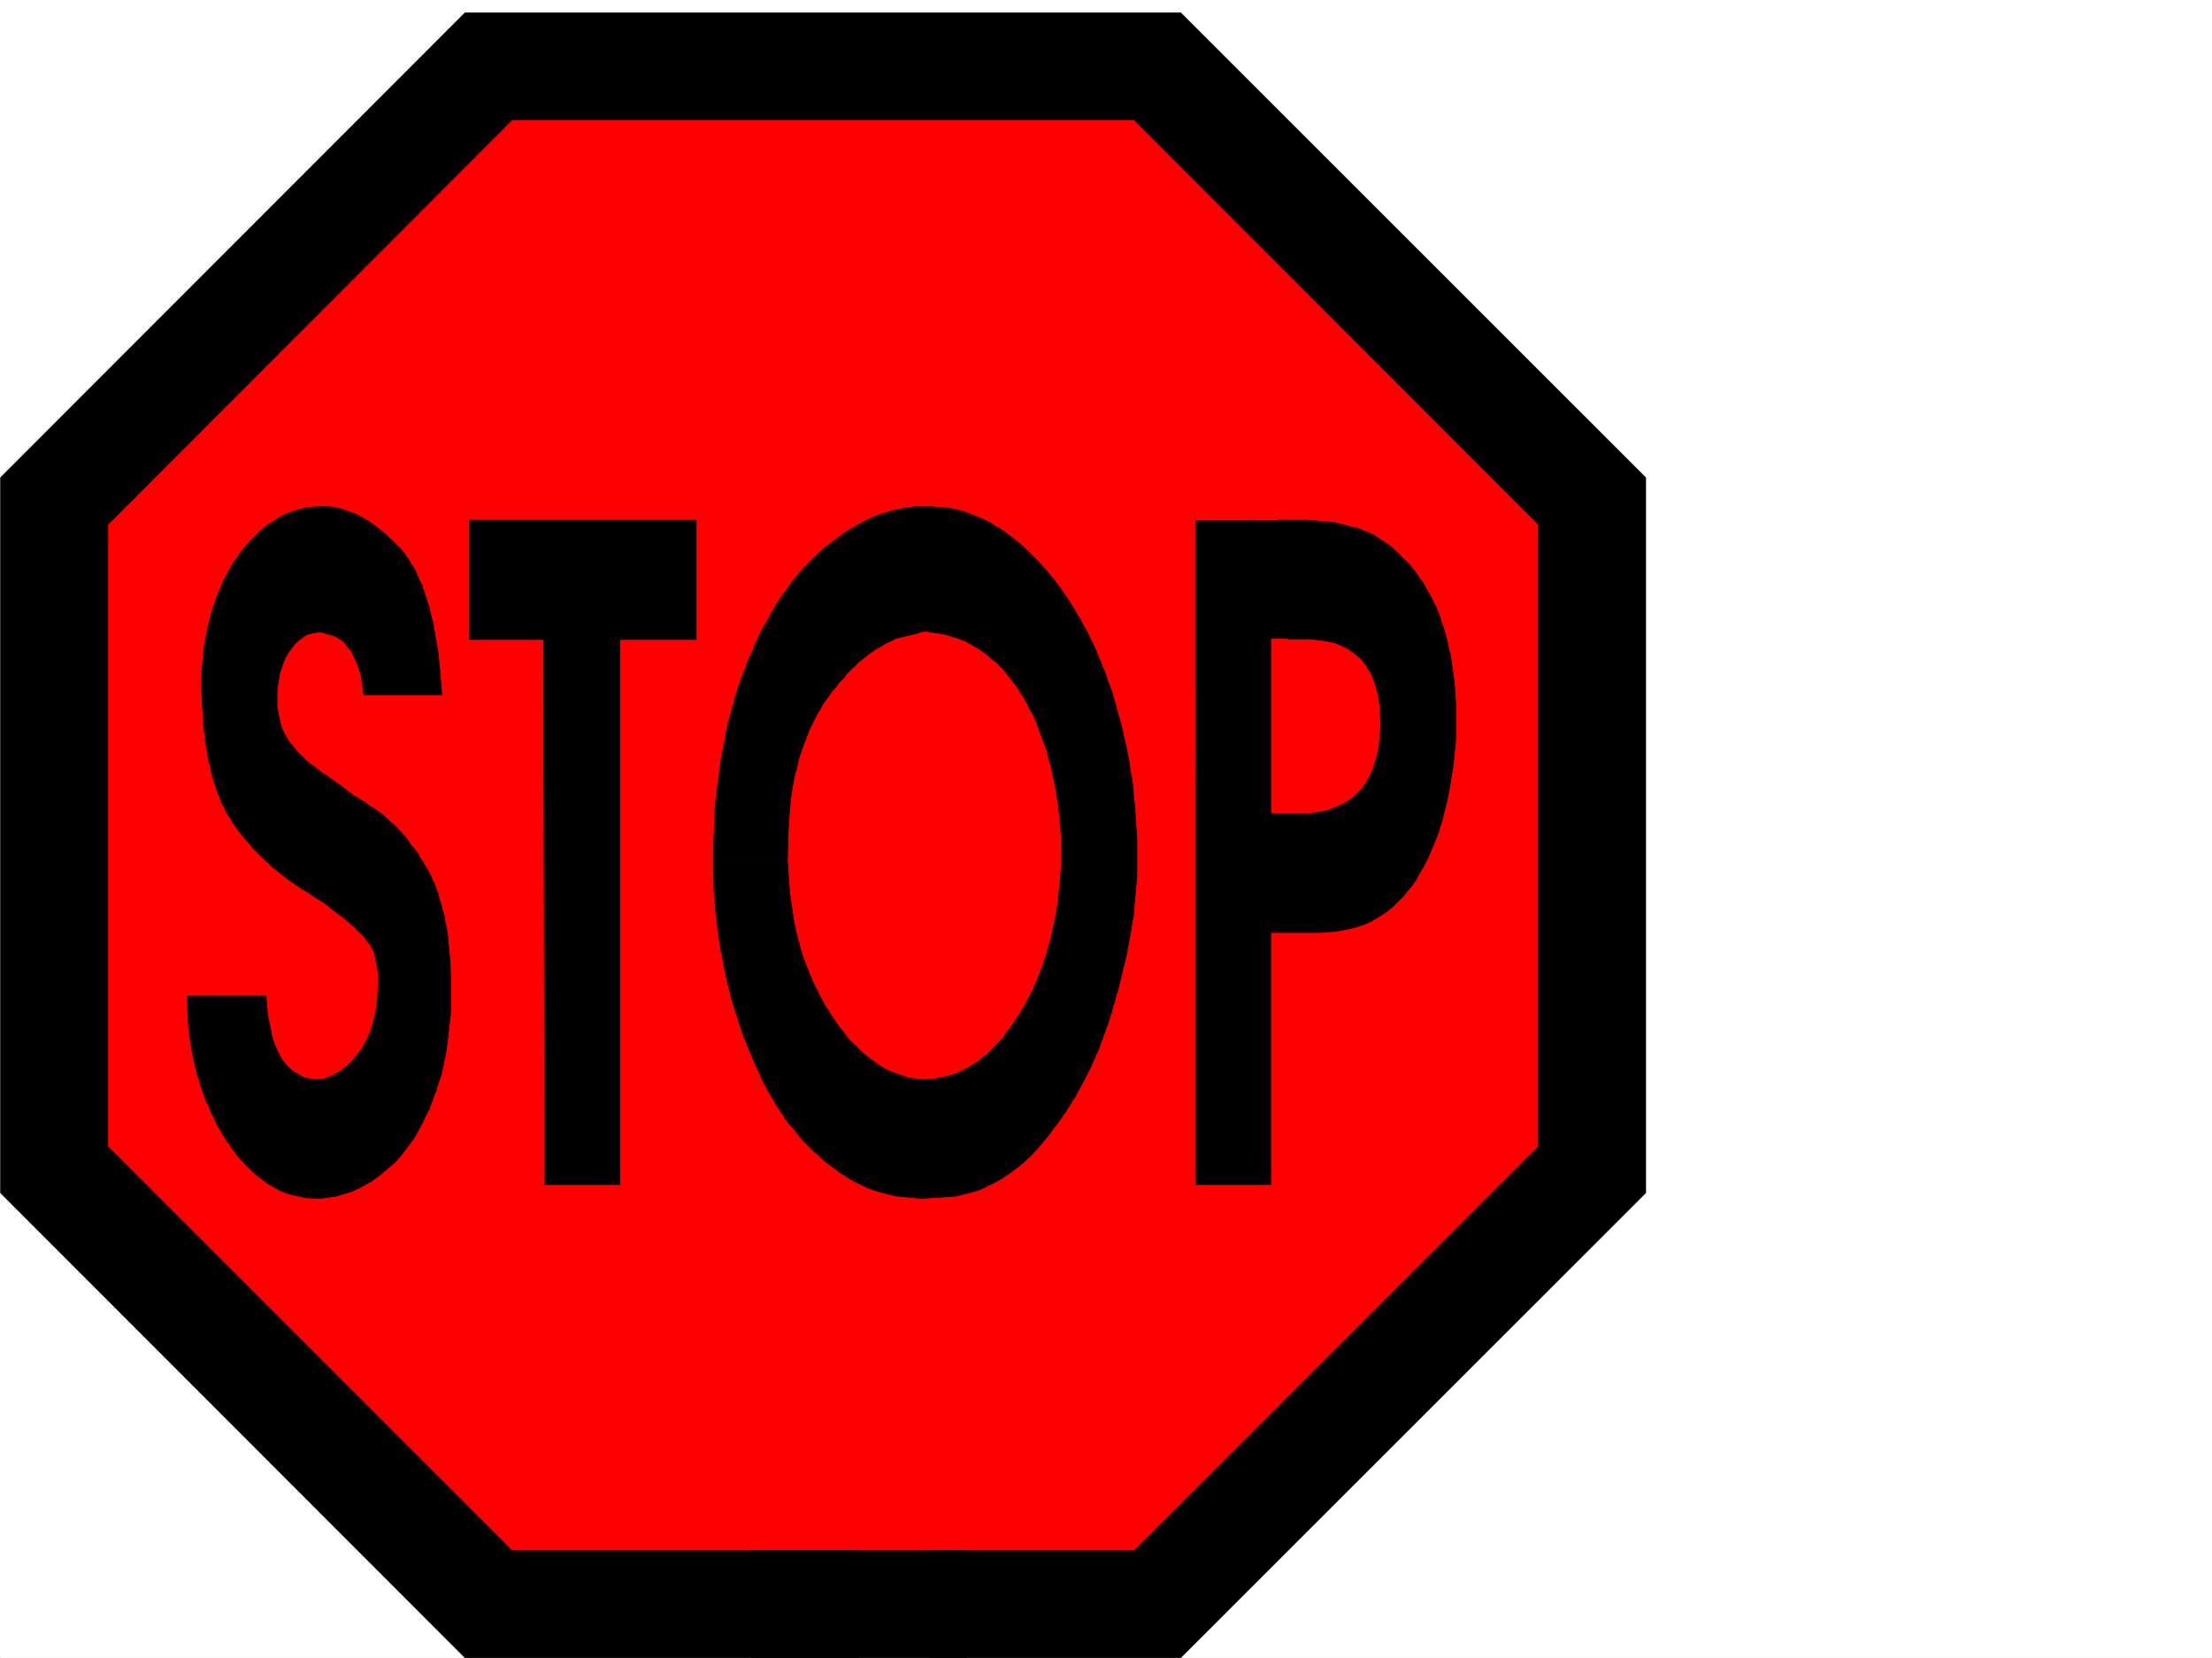 <svg xmlns="http://www.w3.org/2000/svg" width="2997.016" height="2246.668"><rect width="100%" height="100%" fill="#333333" stroke="none"/><defs><clipPath id="a"><path d="M0 0h2997v2244.137H0Zm0 0"/></clipPath></defs><path fill="#fff" d="M0 2246.297h2997.016V0H0Zm0 0"/><g clip-path="url(#a)" transform="translate(0 2.16)"><path fill="#fff" fill-rule="evenodd" stroke="#fff" stroke-linecap="square" stroke-linejoin="bevel" stroke-miterlimit="10" stroke-width=".743" d="M.742 2244.137h2995.531V-2.16H.743Zm0 0"/></g><path fill="red" fill-rule="evenodd" stroke="red" stroke-linecap="square" stroke-linejoin="bevel" stroke-miterlimit="10" stroke-width=".743" d="M678.816 65.922 51.691 695.824v944.5l627.125 509.356h900.63l553.695-581.262 28.465-921.273-674.32-581.223Zm0 0"/><path fill-rule="evenodd" stroke="#000" stroke-linecap="square" stroke-linejoin="bevel" stroke-miterlimit="10" stroke-width=".743" d="m1536.707 2101 547.715-547.559v-842.64l-547.715-548.262H693.789L146.117 710.801v842.64L693.79 2101h469.79v145.297H630.136L.742 1616.355v-969.21L630.137 17.242h969.523l630.133 629.903v969.21l-630.133 629.942h-339.43V2101Zm0 0"/><path fill-rule="evenodd" stroke="#000" stroke-linecap="square" stroke-linejoin="bevel" stroke-miterlimit="10" stroke-width=".743" d="M1018.242 2101v145.297h290.707V2101ZM273.465 942.27l1.527 27.683.742 12.746 1.485 12.746 1.484 11.965 2.27 12.004 1.484 11.223 1.527 5.238 1.485 5.242.742 5.238 1.488 5.239 1.524 4.496 1.484 5.281 1.488 4.457 1.524 5.278 1.484 3.714 2.27 4.496 1.484 4.497 1.488 4.496 2.266 3.754 2.23 3.753 1.485 4.497 2.27 3.714 2.226 3.012 2.27 3.754 2.226 3.754 2.27 2.969 2.23 3.753 2.266 3.012 3.011 3.715 2.227 3.012 5.242 6.722 3.008 3.012 2.973 3.012 2.27 3.754 3.007 2.972 2.973 3.008 3.011 2.973 3.012 3.012 2.969 3.008 3.011 2.972 3.754 3.012 5.985 5.98 6.722 5.243 7.508 5.98 6.727 5.277 7.504 5.242 7.507 5.239 8.25 5.238 7.47 4.496 7.507 5.242 7.469 4.496 6.765 4.496 5.98 5.239 5.981 4.496 6.024 4.496 5.98 4.5 5.242 4.496 4.497 3.715 5.238 4.496 3.754 4.496 4.496 3.754 3.754 3.754 3.011 4.496 2.973 3.754 3.008 3.715 2.23 4.496 2.266 4.496 1.488 5.238 4.496 23.227v13.488l-.742 15.719-.746 7.508-.742 8.992-1.524 8.21-2.23 8.993-.742 4.496-1.524 4.496-1.488 3.754-.742 4.496-2.266 3.754-1.488 3.715-1.484 3.754-2.27 3.012-1.484 3.753-2.27 3.715-2.226 3.008-2.27 3.012-5.238 6.726-2.227 3.012-3.011 2.969-5.239 5.242-5.984 4.496-6.02 4.496-5.984 3.012-5.98 3.008-5.985 2.23-12.746 1.485-14.977-2.227-12.003-6.766-5.98-3.714-5.278-5.239-5.242-6.023-4.497-6.723-1.484-3.754-2.23-3.754-1.524-3.714-2.23-4.497-1.524-4.496-1.484-4.496-1.488-5.242-.743-5.238-4.496-21.738-2.27-26.2H253.25l1.488 29.207.742 13.454 1.524 13.488 2.23 13.488 2.266 13.492.742 3.008.746 2.973 1.485 6.765.78 2.973.743 3.008 1.488 5.984 1.485 3.754.742 2.227.781 3.754.746 3.011 1.485 2.973.742 3.008.742 2.23 1.527 3.012 1.485 5.98 2.27 6.024 2.968 5.238 2.27 5.98 2.226 5.243 3.012 5.238 2.23 5.98 3.008 5.243 3.012 5.277 2.973 5.238 3.011 4.496 3.008 5.243 3.715 4.496 3.012 5.238 3.753 4.496 3.012 4.496 3.715 4.496 3.754 3.715 3.008 3.754 3.754 3.754 3.715 3.754 3.753 3.715 3.754 3.011 3.754 3.008 3.754 2.973 3.754 3.011 7.469 5.239 16.5 8.992 8.21 3.012 8.25 2.23 17.243 3.754 18.73.742 21.739-3.011 21.738-6.727 11.223-5.238 10.48-5.98 5.238-3.013 5.239-3.753 5.277-3.754 5.242-4.496 5.238-4.497 5.239-4.457 5.242-4.496 4.496-5.242 4.496-5.277 4.496-5.98 4.496-5.985 4.496-5.98 4.497-6.766 1.488-2.973 2.265-3.754 1.485-3.007 2.27-3.754 3.714-7.47 1.524-3.753 2.23-3.754 1.523-3.715 2.231-3.754 1.484-4.496 1.524-3.754 1.488-3.754 1.484-4.496 1.528-4.496 2.226-4.496.743-3.715 1.527-4.496 2.969-8.992 1.527-4.496.742-4.5 1.485-4.496.746-5.238.742-4.497 1.523-4.496 2.973-20.215 4.496-41.21v-44.926l-.742-23.969-2.23-22.484-.743-10.477-1.523-10.48-2.23-9.735-.743-4.496-.781-5.242-1.488-4.496-1.485-4.496-.742-5.239-1.527-3.753-1.485-4.497-.742-4.496-1.484-4.496-1.528-3.754-1.484-3.714-1.488-4.497-2.266-3.753-1.488-3.754-1.524-3.754-2.226-3.715-1.489-3.012-2.265-3.754-2.23-2.969-1.524-3.753-2.23-3.012-2.266-3.012-1.488-3.715-2.227-3.008-2.27-3.011-2.226-2.973-4.496-5.238-3.754-6.024-4.5-5.238-4.496-5.238-4.496-4.496-4.496-5.242-5.239-3.754-4.496-4.457-4.496-4.496-5.242-3.754-4.496-3.008-5.238-3.754-5.278-2.973-4.496-3.754-5.242-3.011-5.238-3.715-5.239-3.008-5.242-3.754-5.238-3.754-4.496-3.715-5.238-3.754-5.282-3.753-10.476-7.508-5.985-3.715-5.238-3.754-5.238-4.496-5.277-3.754-5.243-3.754-4.496-4.496-4.496-4.457-4.496-4.496-3.715-4.496-7.508-8.992-3.011-5.239-2.97-4.5-2.269-5.238-2.226-5.238-1.528-5.278-4.496-21.703V936.25l1.528-10.48 1.484-9.735.742-4.496 1.524-3.754 1.488-4.457 1.484-4.496 1.528-3.754 1.484-3.754 2.227-3.754 2.27-3.754 2.23-2.972 2.265-3.008 2.23-2.973 2.266-3.011 5.243-4.497 10.476-7.507 5.985-1.485 12.003-2.23 20.211 5.984 9.778 5.98 4.496 4.497 3.715 5.242 4.496 5.238 3.011 6.766 1.485 2.969 1.523 3.753 1.489 3.754 1.484 3.754 1.527 4.496 1.485 3.715 1.484 8.992 3.012 20.254H598.66l-1.484-17.984-1.528-17.988-.742-8.25-.742-8.211-2.27-15.758-2.968-15.715-2.27-14.234-2.23-7.508-.742-2.969-.782-3.754-.742-3.011-.742-2.973-2.23-6.766-.782-2.969-.742-3.011-2.23-5.98-.743-3.012-1.523-2.973-1.488-6.02-3.008-5.242-2.23-5.238-2.266-5.238-2.23-5.243-3.012-4.496-2.97-4.496-2.269-4.496-3.011-3.754-2.973-4.496-3.008-3.715-3.012-3.754-3.714-3.007-3.012-3.715-3.008-3.012-3.715-3.012-3.012-2.972-6.765-6.02-5.98-4.496-6.727-5.238-6.762-4.5-5.984-3.711-6.766-3.754-5.98-3.012-6.727-2.23-12.004-4.496-12.746-2.266-11.965-.746-22.48 1.527-21.742 6.727-10.477 4.496-9.738 5.98-5.239 3.754-5.277 3.012-4.457 3.715-5.281 4.496-13.488 13.488-4.497 5.239-4.496 5.242-4.457 5.238-3.754 6.02-3.753 5.242-3.754 5.98-3.754 6.727-1.485 3.011-1.488 3.008-1.523 2.973-2.227 3.754-1.527 3.012-1.485 3.714-1.488 3.754-1.484 3.008-1.524 3.754-1.488 3.715-1.484 3.754-1.524 3.754-.746 3.754-1.484 3.714-1.524 3.754-.746 3.754-1.484 3.754-.742 3.75-.743 4.5-1.527 3.711-2.227 11.262-.742 4.496-3.011 15.719-3.012 32.218-.742 17.204zm362.652-75.657h100.41l1.485 738.52h101.894v-738.52h103.422V704.816h-307.21Zm330.433 301.852.743-36.715.746-17.988.742-17.946 1.485-17.242.78-8.25 1.49-8.21 2.226-17.243 2.27-16.46 3.011-15.759 2.969-15.718.746-4.497.781-3.753.742-3.715.742-3.754 2.23-7.508.743-3.754 1.524-3.715.742-3.754.746-3.754 1.484-3.75.781-3.714.743-3.754 1.488-3.754.742-3.754 1.524-3.754.742-3.715 1.488-3.012 1.484-3.753.782-3.754 1.488-3.711 1.484-3.012.743-3.754 1.527-2.973 2.969-7.507.785-3.008 1.484-3.715 1.485-3.012 1.527-3.011 1.484-3.715 1.485-3.012 1.488-3.008.781-3.715 1.485-3.011 1.488-3.012 1.523-2.969 1.485-3.754 1.488-3.012 1.523-2.972 1.485-3.008 1.488-3.012 3.754-5.984 3.012-5.238 2.968-5.98 3.012-5.243 3.754-6.02 2.973-5.242 3.754-5.238 3.007-5.238 3.754-4.496 3.754-5.239 3.715-5.242 3.012-4.496 7.508-8.992 3.714-4.496 3.75-4.496 4.5-3.715 3.754-4.496 3.75-3.754 4.5-3.754 3.75-3.754 4.5-3.715 3.711-3.754 4.5-3.011 3.75-2.97 3.754-3.01 4.5-3.013 7.504-5.98 8.211-5.242 7.508-4.496 16.5-8.993 8.21-3.754 7.509-2.972 8.25-3.008 16.46-4.496 15.758-2.973 16.461-1.527-1.484 171.535-31.477 7.504-14.976 7.469-7.508 4.496-7.465 4.496-7.508 5.242-7.508 5.98-7.468 6.024-3.012 3.715-3.754 3.008-3.71 3.754-3.755 3.754-3.011 4.496-3.754 3.714-3.715 3.754-3.012 4.496-7.508 8.993-3.75 5.242-3.715 5.238-3.754 5.238-3.011 5.985-3.754 5.277-2.973 5.984-3.008 5.98-3.011 5.981-2.973 6.024-2.266 6.726-1.488 3.008-.742 2.973-3.012 6.766-.742 2.968-1.484 3.754-.782 3.012-1.488 3.715-2.226 6.765-.786 3.754-.742 3.715-.742 3.008-.742 3.754-1.485 3.754-.746 3.715-3.007 14.976-2.27 15.012-1.484 16.46-2.23 32.966-.782 35.187zm0 0"/><path fill-rule="evenodd" stroke="#000" stroke-linecap="square" stroke-linejoin="bevel" stroke-miterlimit="10" stroke-width=".743" d="m966.55 1168.465.743 36.715 1.488 18.691 1.485 18.727 1.527 8.992.742 9.738 1.485 9.734 1.527 8.993 1.484 9.738 2.227 9.734 1.527 8.992.742 5.243 1.485 4.496.746 5.238 1.523 4.496.742 5.238 1.485 4.497.746 4.5 1.523 5.238.743 4.496 1.488 4.496 1.484 5.238 1.524 4.496 1.488 4.5 1.484 4.496 1.524 4.497 1.488 5.238 1.484 4.496 1.528 4.496 2.968 8.992 1.528 4.5 2.226 4.496 1.528 4.496 2.226 4.497 1.485 4.496 2.27 4.457 1.484 4.496 2.27 4.496 1.483 4.496 2.23 4.5 2.267 4.496 2.23 4.496 1.523 4.496 2.23 4.496 2.267 3.754 2.23 4.496 2.27 4.496 2.226 3.715 3.012 4.496 2.226 3.754 2.27 4.496 2.226 3.754 3.012 3.754 2.23 4.496 3.008 3.715 2.27 3.754 5.238 7.508 2.973 3.715 3.012 3.008 3.011 3.753 2.97 3.754 2.269 2.973 2.972 3.754 6.02 5.98 3.754 3.754 2.972 3.012 6.02 5.98 3.715 3.012 3.011 2.973 6.723 5.98 6.766 5.282 7.508 5.238 6.726 5.238 7.504 4.496 6.727 4.496 7.507 3.715 7.47 3.754 7.507 3.754 8.25 3.012 15.719 4.496 15.754 3.715 33.707 3.011 45.707-3.011 20.957-5.239 10.52-2.972 9.734-4.496 10.48-5.239 9.735-5.281 8.992-5.98 4.496-2.973 4.496-3.754 4.496-3.012 4.5-3.75 4.496-3.715 4.496-4.5 4.496-3.75 3.754-4.5 4.496-4.496 3.715-4.496 4.496-5.238 7.508-8.992 3.754-5.242 3.754-5.239 3.754-4.496 3.71-5.238 3.755-5.238 3.754-5.242 3.011-5.239 3.715-5.238 3.012-5.281 3.754-5.239 3.008-5.98 2.972-5.242 3.012-5.98 2.973-5.24 3.007-6.022 3.012-5.981 2.973-5.242 2.265-5.98 3.012-5.985 2.23-6.02 3.008-5.984 2.23-5.98 2.266-6.766 1.489-2.969.742-3.011 2.27-5.985 1.484-3.754.742-3.007 1.484-2.973.786-3.012 1.484-3.754.742-2.969.742-3.011 1.528-3.754 1.484-5.985.742-3.75 1.489-2.972.78-3.012.743-3.754.742-2.972.742-3.008 1.489-3.012.78-2.973 1.485-6.761.746-2.973.742-3.012 1.524-5.98.742-3.012.742-3.715 1.489-6.023 1.523-5.98 1.488-5.981 1.485-5.985.742-6.02 2.27-11.222 2.226-12.004 1.527-11.222 2.227-11.223.742-11.258 3.754-41.918v-47.933l-1.485-23.97-1.527-23.968-1.484-11.262-.742-11.964-1.485-12.004-2.27-11.223-1.484-11.219-2.27-12.004-2.226-11.222-1.488-6.024-1.523-5.98-.743-5.239-1.488-5.984-1.523-5.238-1.485-5.985-1.488-5.277-1.523-5.238-1.489-5.238-1.484-5.985-1.524-5.238-1.488-5.238-1.484-5.243-2.27-5.238-1.484-5.238-2.27-4.496-1.484-5.242-1.484-5.278-2.27-5.238-2.227-4.496-1.488-5.242-2.265-4.496-2.23-5.239-1.524-4.496-2.23-5.238-2.266-4.5-2.23-4.496-2.267-4.496-2.23-5.239-2.27-4.496-2.968-4.496-2.27-4.457-2.226-4.496-2.27-3.754-2.973-4.496-2.265-4.5-2.23-3.75-3.008-4.5-2.27-3.754-2.973-4.496-2.265-3.715-2.973-3.75-3.012-4.5-2.226-3.75-3.012-3.754-3.012-3.714-2.226-3.754-3.012-3.012-3.012-3.754-2.972-3.715-6.02-6.762-2.972-2.972-3.012-3.754-2.969-3.012-3.012-2.972-3.011-3.008-2.97-3.012-3.01-2.973-3.755-3.011-5.984-5.98-6.762-5.24-6.726-5.241-6.766-5.239-6.723-4.496-6.765-3.754-6.727-4.496-7.504-3.754-6.726-3.011-6.766-2.97-7.469-3.01-14.23-4.497-14.235-2.973-29.988-2.27 5.985 170.048 20.253 3.715 19.47 6.023 8.995 3.754 17.985 10.477 8.25 5.984 4.496 3.754 3.754 3.75 4.457 2.972 7.507 7.508 3.754 3.715 3.754 4.496 2.973 4.496 3.75 3.754 3.012 4.496 3.754 4.496 2.972 4.497 3.012 5.242 3.008 4.496 2.972 5.238 3.012 5.238 2.227 5.243 6.023 10.476 2.227 5.277 2.27 5.985 2.226 5.98 2.27 5.985 2.23 6.02 2.265 5.984 2.231 5.98 2.266 5.984.742 3.754.746 3.008.742 2.973.742 3.754 2.27 5.984.742 3.75.742 3.012.742 3.754.742 3.715 1.528 6.765 1.484 6.723 2.27 14.234 2.226 13.489 1.485 13.488 2.27 27.722.741 27.684-.742 15.758-1.484 15.719-1.528 14.972-1.484 14.977-2.27 14.976-2.968 14.23-.746 3.013-.782 3.754-.742 3.714-.742 3.012-.742 3.754-.742 2.969-1.528 6.765-1.484 3.754-.742 2.973-1.488 6.762-1.524 2.972-.742 3.754-1.488 3.012-.743 2.969-2.265 6.765-1.488 2.973-.743 3.012-1.523 3.75-1.488 2.23-.743 3.754-1.484 3.012-3.012 5.98-.742 3.012-1.527 2.973-2.969 5.98-3.012 5.238-3.011 6.024-2.97 5.238-3.753 5.984-3.012 5.239-3.715 5.238-3.011 5.238-3.754 5.242-3.754 4.496-3.754 5.278-2.969 4.457-3.754 4.496-7.507 7.508-3.715 3.754-7.508 7.469-4.496 3.011-3.754 3.754-3.754 2.969-4.496 2.27-8.211 5.238-8.25 4.496-8.25 3.754-8.992 2.972-17.242 3.754-18.73 1.485-19.474-2.227-19.472-6.766-10.516-4.457-9.738-6.023-5.238-3.754-5.239-3.71-5.238-3.755-5.242-4.496-5.238-4.5-4.496-5.238-5.239-4.496-5.281-5.239-4.496-5.984-4.496-6.02-4.457-5.238-2.266-3.715-2.23-3.011-4.496-6.766-2.27-2.973-2.227-3.75-2.27-3.754-2.226-2.972-2.27-3.754-1.484-3.754-2.27-3.754-2.226-3.715-1.527-3.754-2.227-4.496-2.23-3.754-1.523-3.753-2.23-4.497-1.524-4.496-2.23-3.715-1.485-4.496-1.524-4.496-2.23-4.496-1.524-4.496-1.488-3.754-1.484-5.238-1.524-4.496-1.488-4.5-.742-4.496-1.484-4.496-1.528-5.239-.742-4.496-1.484-5.238-.743-4.5-1.527-5.238-2.973-20.215-3.007-20.996-3.012-44.184zm733.516-462.906h-71.941 71.941l21.703 160.312v236.672h52.473l22.48-3.754 18.731-7.469 8.992-4.496 7.47-5.238 7.507-6.766 3.008-2.972 2.972-3.754 3.012-3.754 3.012-4.496 2.226-4.496 2.27-3.754 2.226-5.239 2.23-4.496 1.524-5.238 1.489-5.242 1.484-5.238 1.523-5.239 2.23-11.965 2.267-26.238-.743-13.488-.78-12.707-1.485-12.004-1.489-5.984-1.523-5.239-1.484-5.238-1.489-5.238-2.265-4.496-1.489-4.5-2.226-4.496-3.012-3.754-2.27-4.496-2.968-3.754-3.012-3.715-3.754-3.008-2.972-3.012-3.754-2.972-7.508-5.239-8.992-4.496-8.992-3.754-10.477-2.27-22.484-2.968h-31.477l-12.707-161.055h38.945l36.715 3.012 32.961 8.211 14.973 6.02 7.508 3.714 6.726 4.497 6.766 4.496 6.722 4.5 6.024 5.238 5.98 5.238 5.242 6.024 5.98 5.238 5.278 5.98 5.242 6.727 2.227 3.012 2.27 3.007 2.226 3.754 2.27 2.973 2.226 3.012 2.27 3.754 1.484 2.972 2.23 3.75 3.754 6.727 2.266 3.754 1.488 3.754 1.485 3.011 2.27 3.715 1.484 3.754 1.484 3.75 1.527 3.754 1.485 3.715 2.27 8.25 2.968 7.508.742 3.754 1.528 4.457.742 3.754 1.484 4.496.746 3.754.781 4.496.743 3.754 1.484 4.496 1.488 8.21 2.266 16.5 2.23 15.72 2.266 33.702v32.965l-.742 14.973-1.524 14.976-1.488 14.977-2.226 13.488-2.27 14.23-2.227 12.747-.78 3.754-.747 2.972-1.484 6.766-.742 2.973-.743 3.008-.785 2.972-.742 3.012-1.484 5.98-1.485 6.024-2.27 5.98-1.484 5.985-2.27 5.98-2.226 5.238-2.27 6.024-2.23 5.238-2.265 5.238-2.23 5.243-2.266 5.238-2.973 5.238-2.266 4.496-2.972 5.242-3.012 4.497-2.27 5.238-2.968 4.496-3.012 4.496-2.973 3.754-3.754 4.496-3.008 3.754-3.011 3.715-3.715 3.754-6.766 6.765-3.754 3.715-3.714 3.008-3.75 3.012-7.508 5.238-8.25 5.242-8.211 4.496-8.996 3.754-8.992 2.969-8.993 2.27-19.511 3.714-20.215 1.524h-67.446v341.539h-101.894V705.559Zm0 0"/><path fill-rule="evenodd" stroke="#000" stroke-linecap="square" stroke-linejoin="bevel" stroke-miterlimit="10" stroke-width=".743" d="M1237.75 686.832h22.48l8.25 170.79-14.972-2.231-19.473 2.972zm454.813 178.293h74.171l-21.742-159.566h-55.441zm0 0"/></svg>
